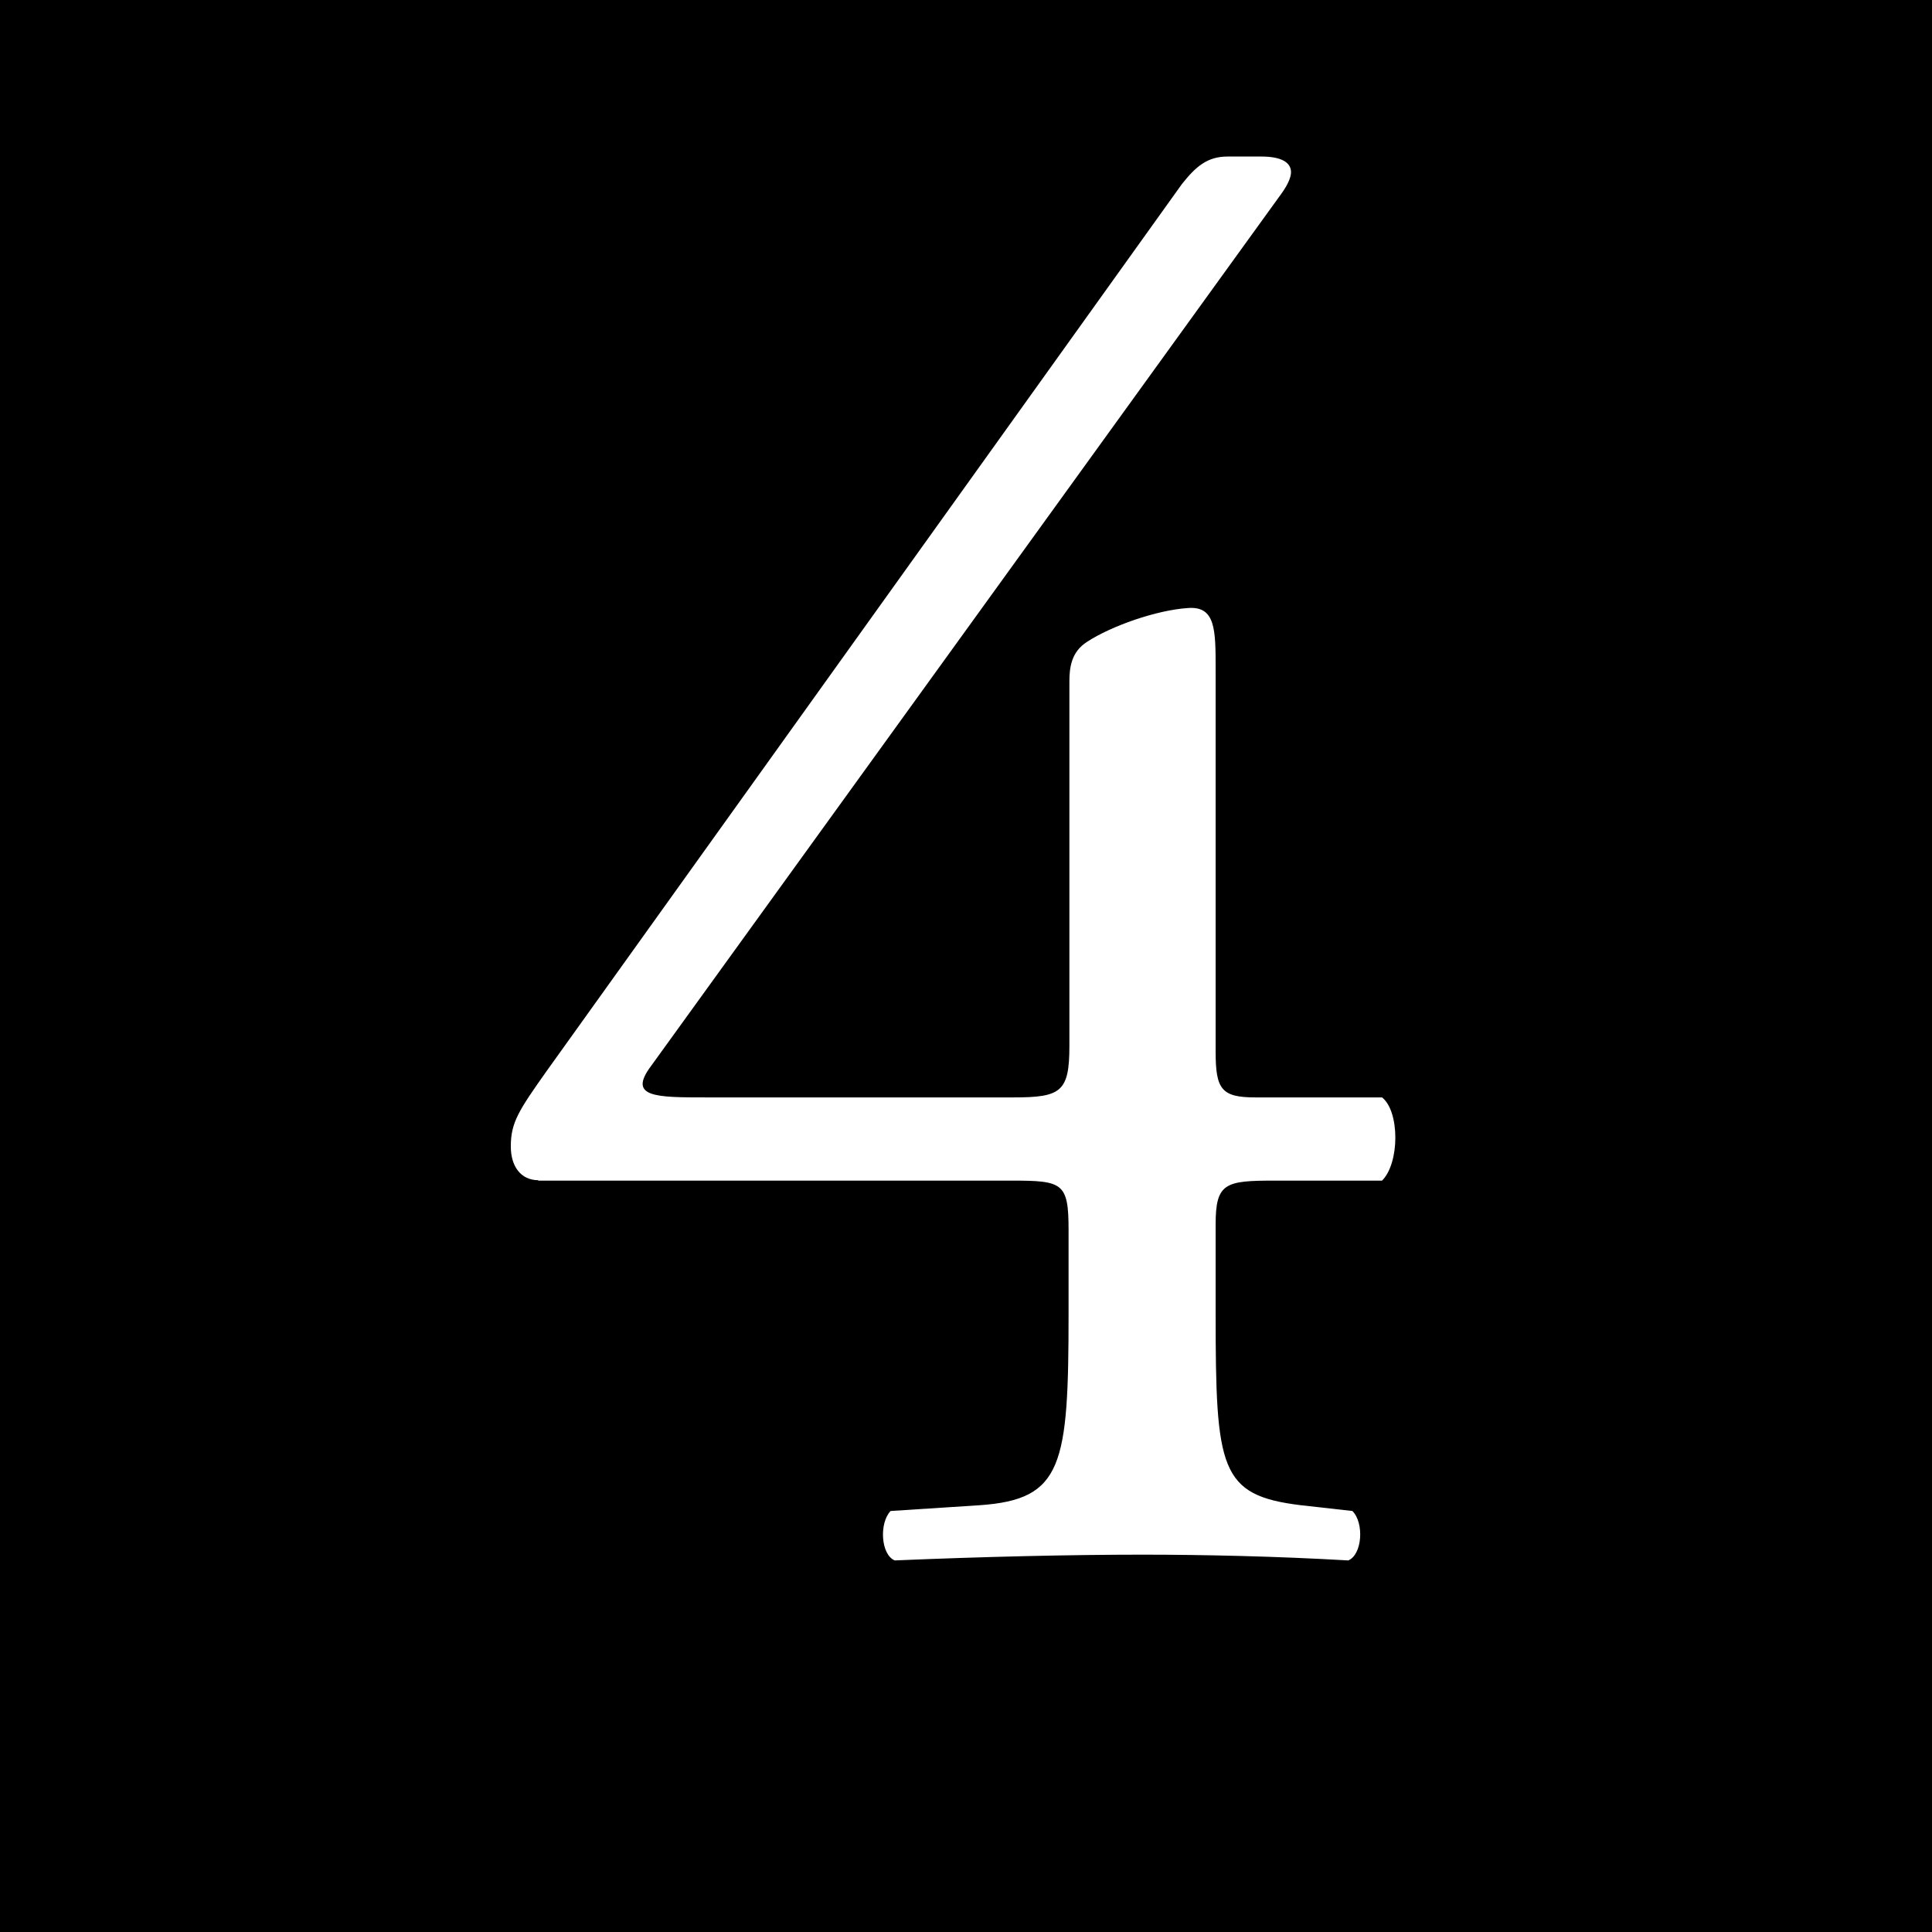 <?xml version="1.0" encoding="UTF-8"?>
<svg id="_レイヤー_2" data-name="レイヤー 2" xmlns="http://www.w3.org/2000/svg" viewBox="0 0 46.9 46.9">
  <defs>
    <style>
      .cls-1 {
        fill: #fff;
      }
    </style>
  </defs>
  <g id="_原稿" data-name="原稿">
    <g>
      <rect width="46.9" height="46.9"/>
      <path class="cls-1" d="M13.07,28.65c-.43,0-.67-.34-.67-.82,0-.58.19-.87.87-1.83L28.69,4.47c.34-.43.62-.67,1.11-.67h.82c.48,0,.72.14.72.38,0,.14-.1.34-.24.53l-15.29,21.16c-.58.77.1.77,1.35.77h7.45c1.15,0,1.35-.14,1.35-1.25v-8.85c0-.34.05-.72.43-.96.58-.38,1.68-.77,2.45-.82.67-.05.67.53.67,1.49v9.28c0,.91.14,1.11.96,1.11h3.08c.43.34.43,1.59,0,2.02h-2.6c-1.2,0-1.44.05-1.44,1.06v2.16c0,3.8.1,4.42,2.07,4.66l1.25.14c.29.29.24,1.06-.1,1.2-1.73-.1-3.51-.14-5-.14-1.73,0-3.89.05-6.01.14-.34-.14-.38-.91-.1-1.2l2.16-.14c2.02-.14,2.16-.96,2.16-4.66v-2.02c0-1.15-.14-1.2-1.39-1.2h-11.49Z"/>
    </g>
  </g>
</svg>